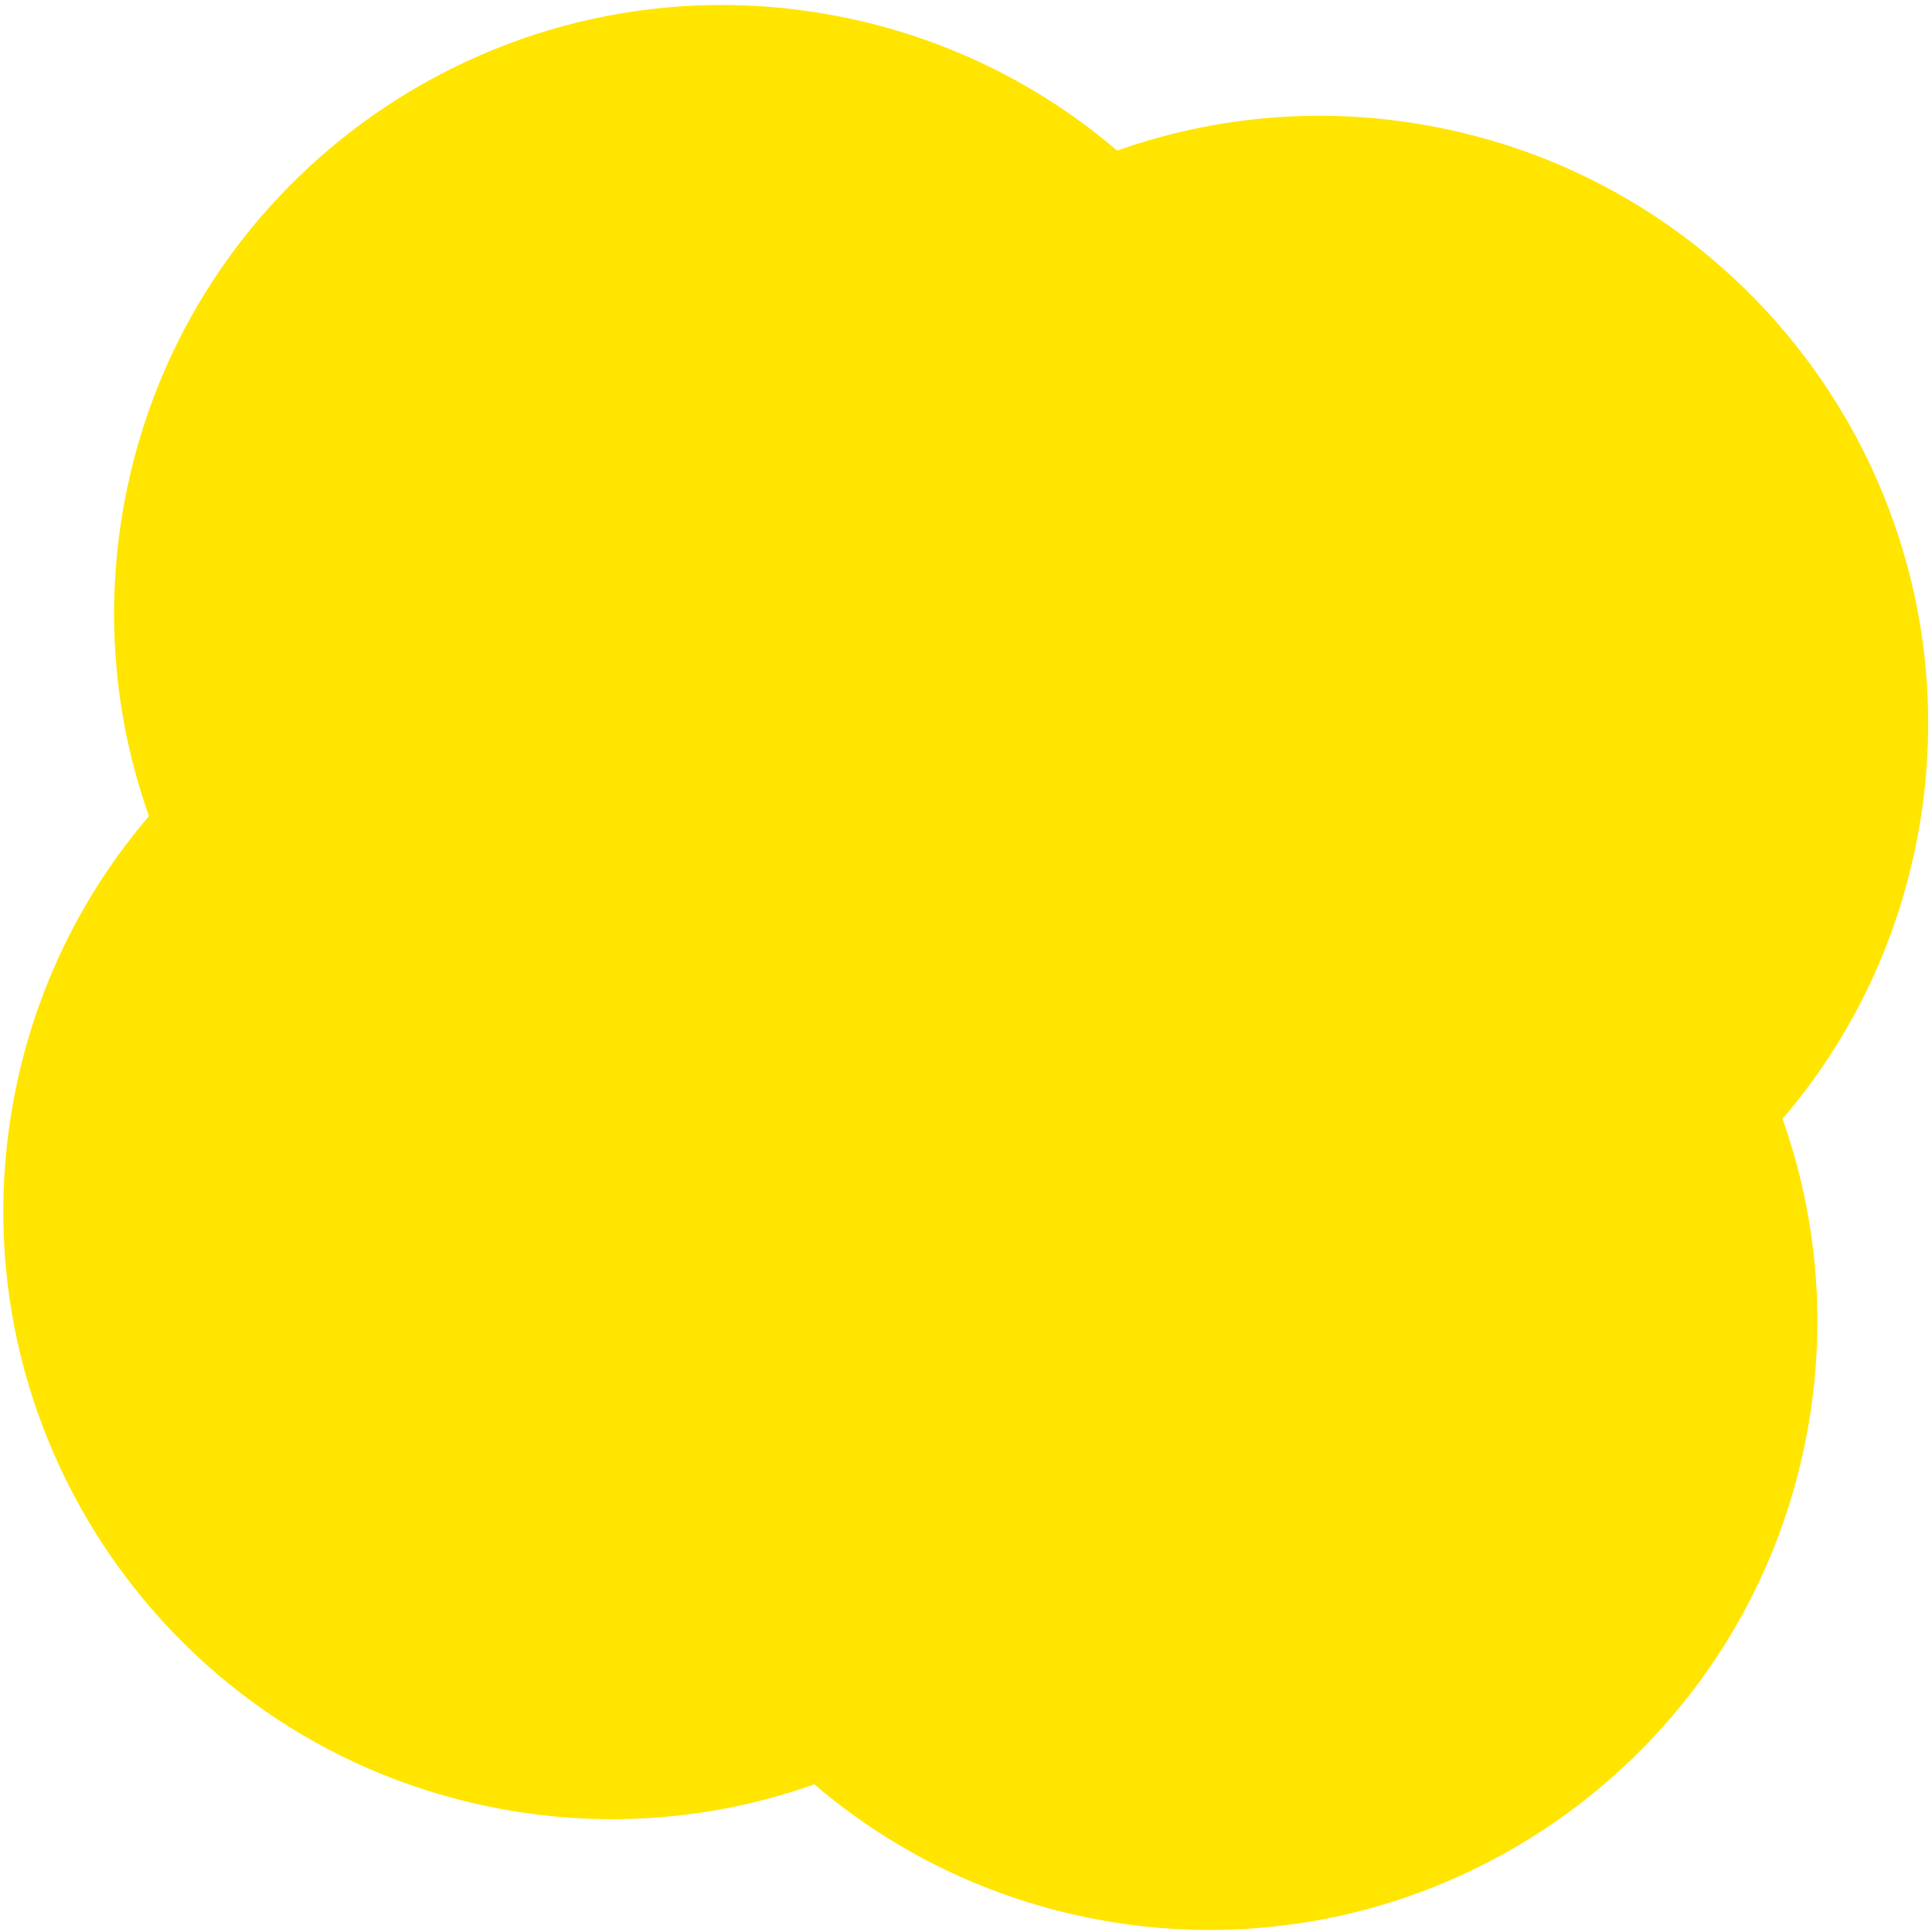 <?xml version="1.0" encoding="UTF-8"?> <svg xmlns="http://www.w3.org/2000/svg" width="187" height="187" viewBox="0 0 187 187" fill="none"><path fill-rule="evenodd" clip-rule="evenodd" d="M172.532 108.296C179.033 100.697 183.683 91.337 185.636 80.797C191.561 48.838 170.455 18.127 138.496 12.203C127.956 10.249 117.553 11.235 108.129 14.58C100.531 8.08 91.172 3.431 80.633 1.477C48.674 -4.447 17.963 16.659 12.039 48.618C10.085 59.16 11.071 69.565 14.418 78.99C7.917 86.589 3.267 95.949 1.313 106.489C-4.611 138.448 16.495 169.159 48.454 175.083C58.993 177.037 69.397 176.051 78.821 172.705C86.419 179.206 95.778 183.855 106.317 185.808C138.276 191.733 168.987 170.627 174.911 138.668C176.865 128.126 175.878 117.721 172.532 108.296Z" fill="#FFE500"></path></svg> 